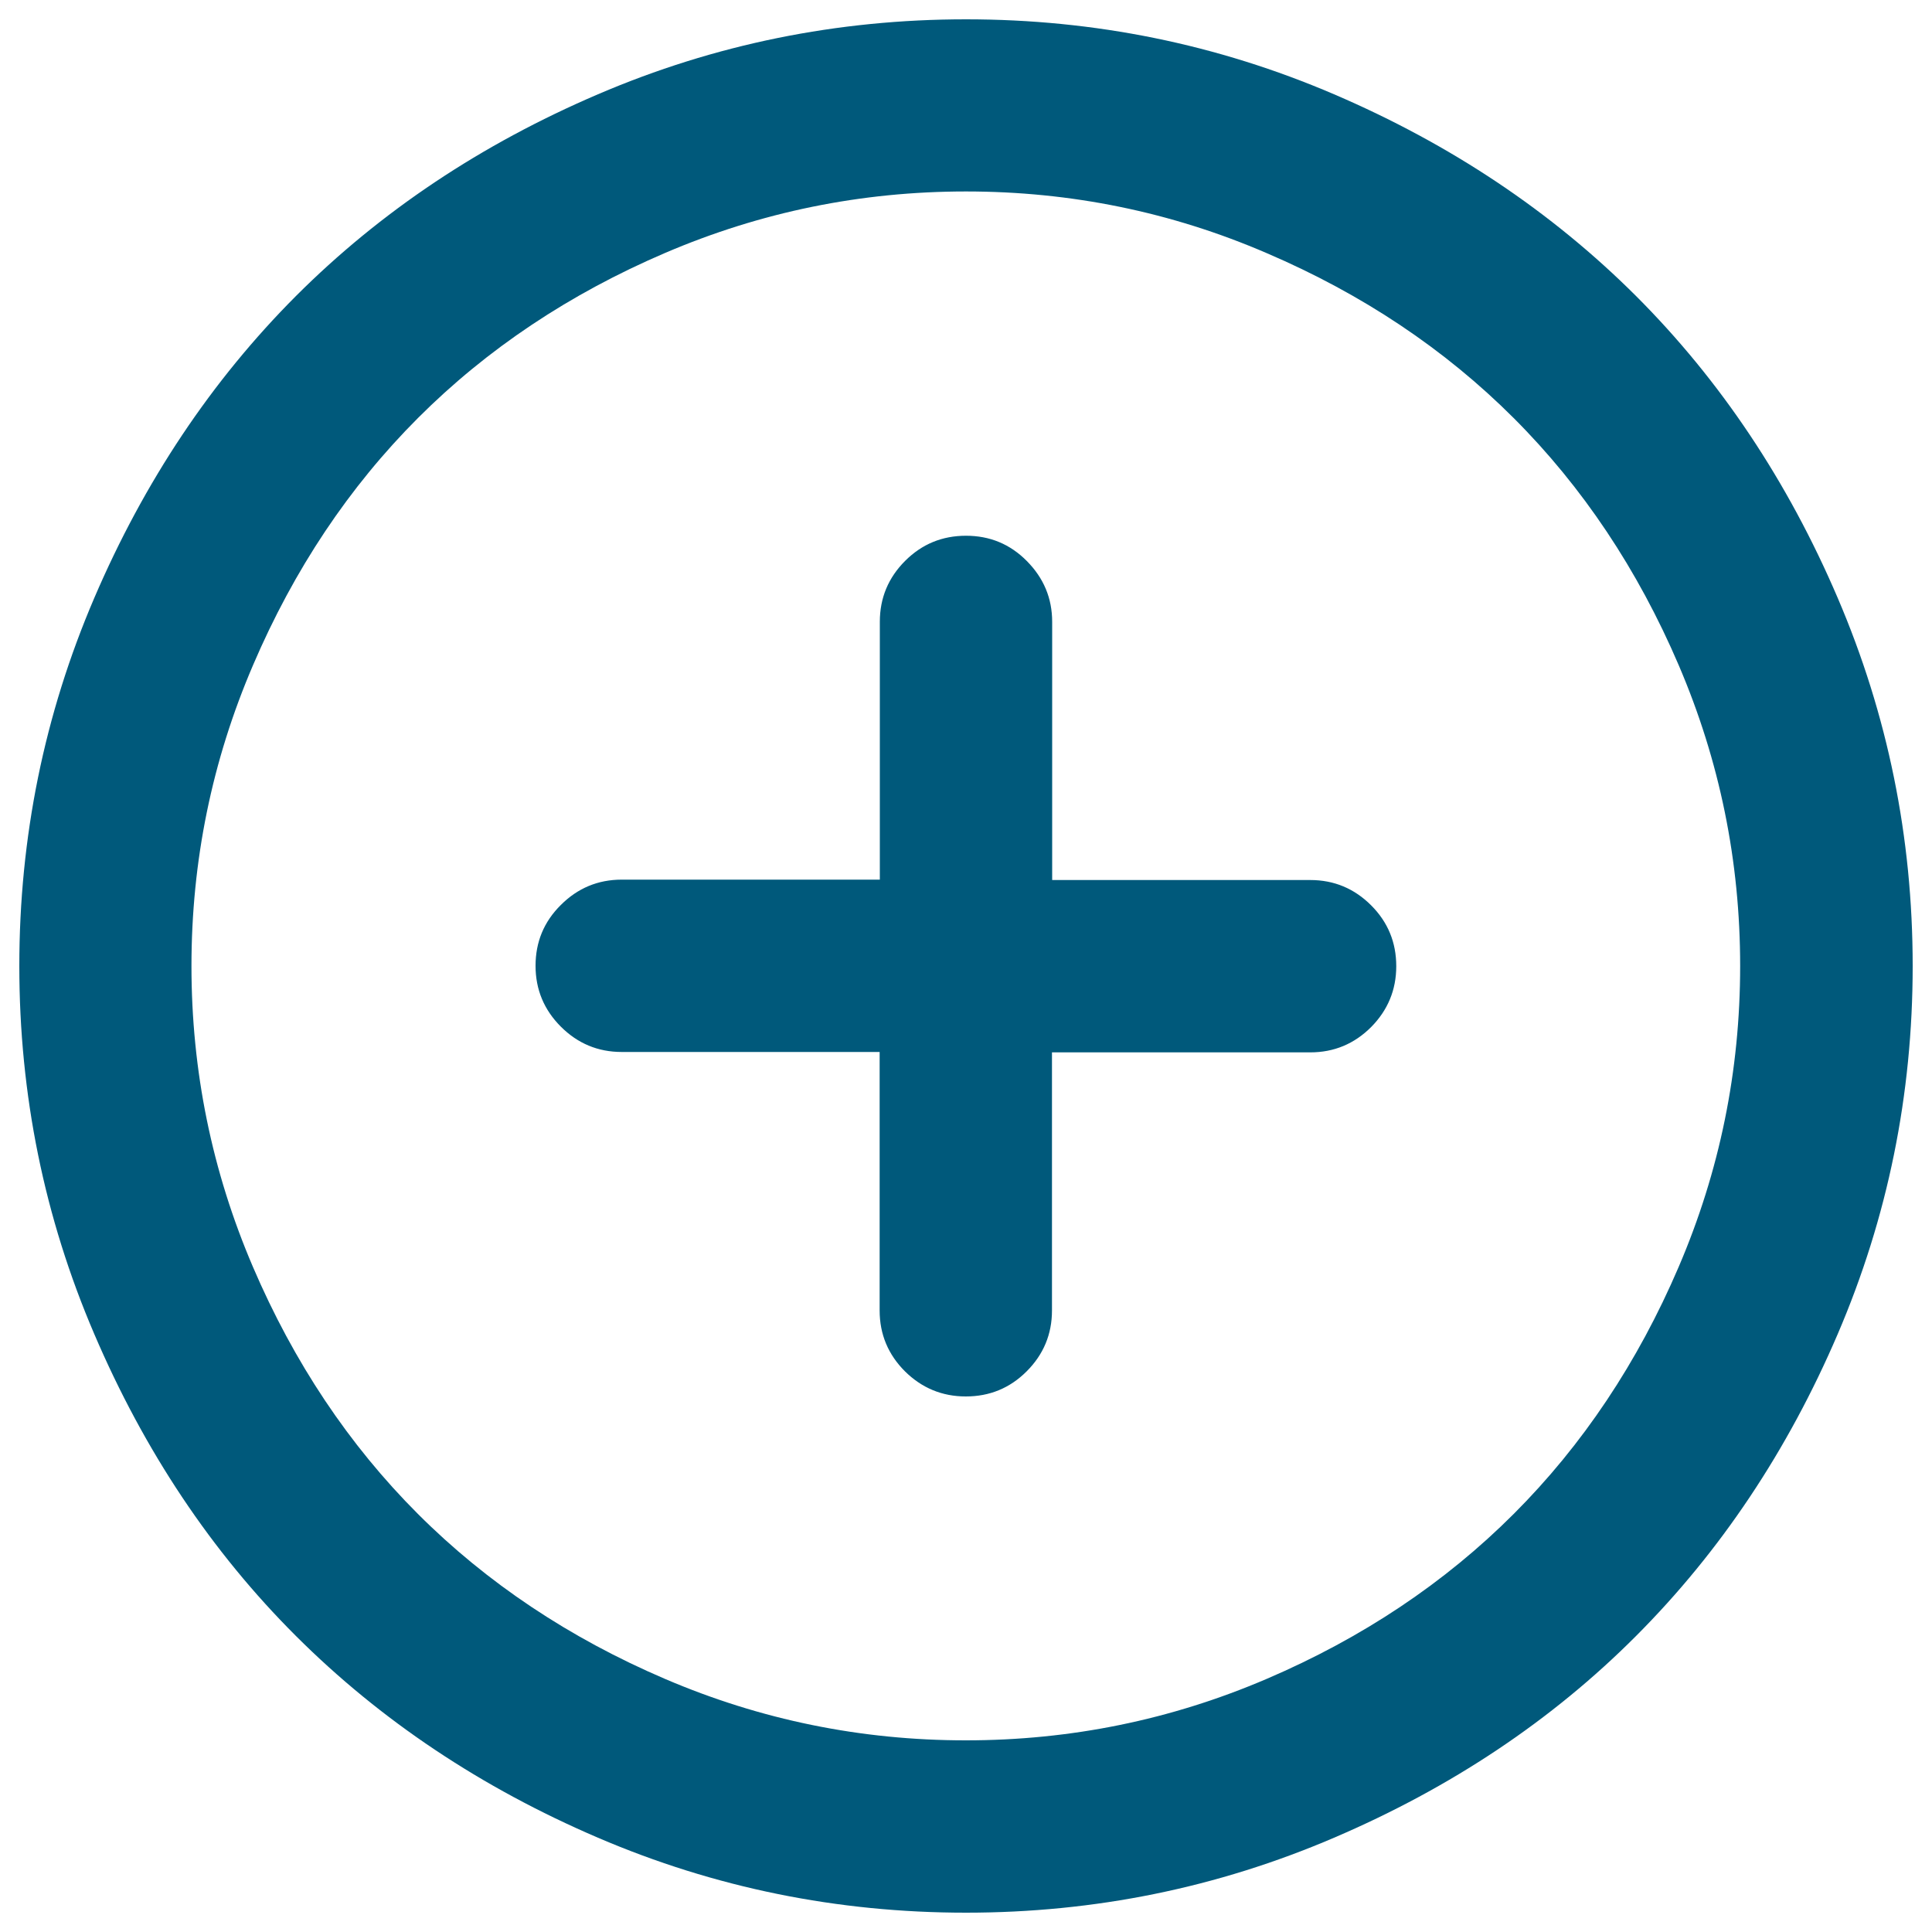 <?xml version="1.0" encoding="utf-8"?>
<!-- Svg Vector Icons : http://www.onlinewebfonts.com/icon -->
<!DOCTYPE svg PUBLIC "-//W3C//DTD SVG 1.1//EN" "http://www.w3.org/Graphics/SVG/1.1/DTD/svg11.dtd">
<svg version="1.1" xmlns="http://www.w3.org/2000/svg" xmlns:xlink="http://www.w3.org/1999/xlink" x="0px" y="0px" viewBox="0 0 1000 1000" enable-background="new 0 0 1000 1000" xml:space="preserve">
<g><g><path fill="#00597B" d="M500,10c66.6,0,130.1,12.9,190.5,38.8c60.4,25.9,112.5,60.7,156.3,104.4c43.7,43.7,78.5,95.8,104.4,156.3S990,433.4,990,500c0,66.6-12.9,130.1-38.8,190.5c-25.9,60.4-60.7,112.5-104.4,156.3S751,925.3,690.5,951.2C630.1,977.1,566.6,990,500,990c-66.6,0-130.1-12.9-190.5-38.8c-60.4-25.9-112.5-60.7-156.3-104.4S74.7,751,48.8,690.5C22.9,630.1,10,566.6,10,500c0-66.6,12.9-130.1,38.8-190.5c25.9-60.4,60.7-112.5,104.4-156.3c43.7-43.7,95.8-78.5,156.3-104.4C369.9,22.9,433.4,10,500,10z M500,99.1c-54.3,0-106.2,10.6-155.7,31.8c-49.5,21.2-92.2,49.7-127.9,85.4c-35.7,35.7-64.2,78.4-85.4,127.9C109.7,393.8,99.1,445.7,99.1,500c0,54.3,10.6,106.2,31.8,155.7c21.2,49.5,49.7,92.2,85.4,127.9c35.7,35.7,78.4,64.2,127.9,85.4s101.4,31.8,155.7,31.8c54.3,0,106.2-10.6,155.7-31.8s92.2-49.7,127.9-85.4c35.7-35.7,64.2-78.4,85.4-127.9s31.8-101.4,31.8-155.7c0-54.3-10.6-106.2-31.8-155.7c-21.2-49.5-49.7-92.2-85.4-127.9c-35.7-35.7-78.4-64.2-127.9-85.4C606.2,109.7,554.3,99.1,500,99.1z M500,277.3c12.3,0,22.8,4.3,31.5,13.1s13.1,19.2,13.1,31.5v133.6h133.6c12.3,0,22.8,4.4,31.5,13.1c8.7,8.7,13,19.2,13,31.5s-4.4,22.8-13,31.5c-8.7,8.7-19.2,13.1-31.5,13.1H544.5v133.6c0,12.3-4.4,22.8-13.1,31.5c-8.7,8.7-19.2,13-31.5,13c-12.3,0-22.8-4.4-31.5-13c-8.7-8.7-13.1-19.2-13.1-31.5V544.5H321.8c-12.3,0-22.8-4.4-31.5-13.1c-8.7-8.7-13.1-19.2-13.1-31.5s4.3-22.8,13.1-31.5c8.7-8.7,19.2-13.1,31.5-13.1h133.6V321.8c0-12.3,4.4-22.8,13.1-31.5C477.2,281.6,487.7,277.3,500,277.3z"/></g></g>
</svg>